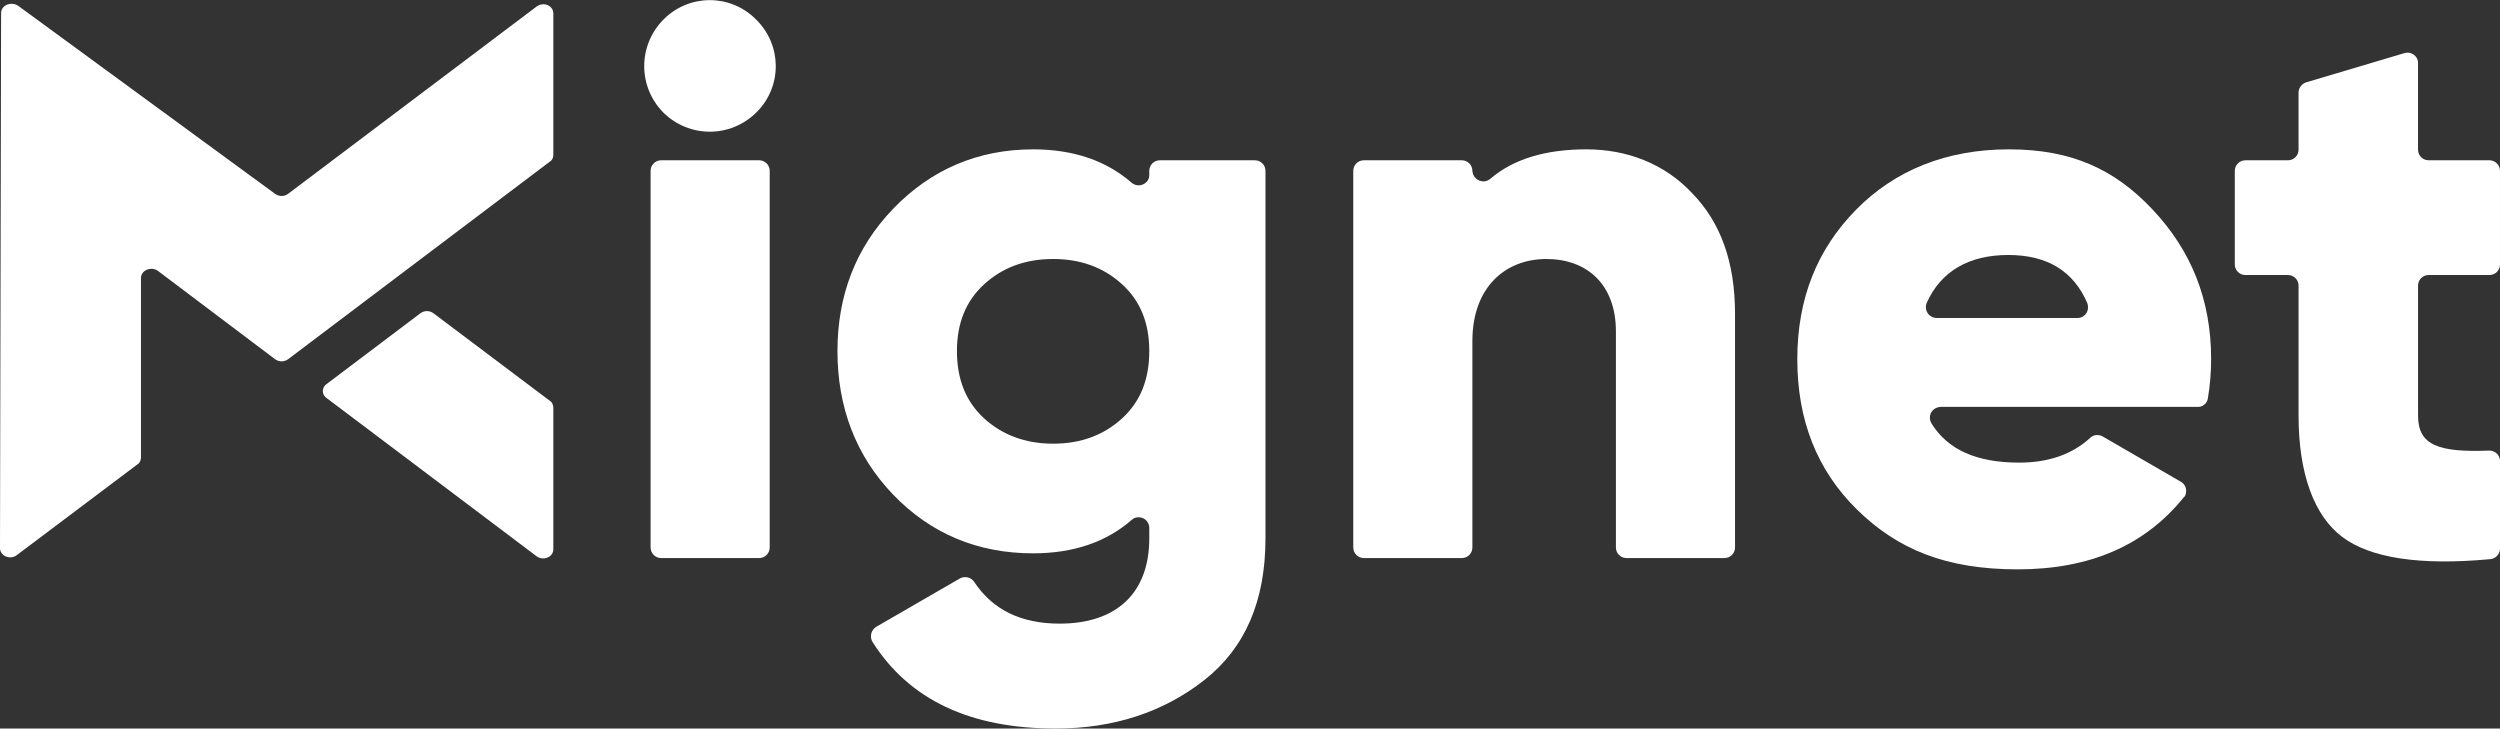 <svg xmlns="http://www.w3.org/2000/svg" xmlns:xlink="http://www.w3.org/1999/xlink" id="Layer_1" x="0px" y="0px" viewBox="0 0 686.3 200" style="enable-background:new 0 0 686.3 200;" xml:space="preserve"><rect x="0" y="0" width="686.3" height="200" fill="#333333" stroke="none"/>  <style type="text/css">	.st0{fill:#FFFFFF;}</style>  <g>	<path class="st0" d="M151.9,3.7v38.8c0,0.8-0.3,1.5-1,1.9L79.1,98.6c-1.1,0.8-2.5,0.8-3.6,0L43.4,74.4c-1.9-1.4-4.7-0.2-4.7,1.9  v49.2c0,0.8-0.3,1.6-1,2L4.6,152.4c-1.8,1.4-4.6,0.2-4.6-1.9L0.3,3.6c0-2.2,2.8-3.3,4.7-2l70.5,51.6c1.1,0.8,2.5,0.8,3.6,0  l68.2-51.4C149.2,0.4,151.9,1.5,151.9,3.7z"></path>	<path class="st0" d="M151.9,112v38.8c0,2.1-2.7,3.3-4.6,1.9l-57.6-43.4c-1.1-0.7-1.4-2.1-0.7-3.2c0.2-0.3,0.4-0.5,0.7-0.7L115.4,86  c1.1-0.8,2.5-0.8,3.6,0l31.9,24C151.6,110.4,151.9,111.2,151.9,112z"></path>	<path class="st0" d="M182.1,30.9c-7-7.1-7-18.4,0-25.5c6.9-7,18.1-7.2,25.2-0.3c0.1,0.1,0.2,0.2,0.3,0.3c7,6.9,7.2,18.1,0.3,25.2  c-0.1,0.1-0.2,0.2-0.3,0.3C200.5,37.9,189.2,37.9,182.1,30.9z M178.6,150.3V46.9c0-1.6,1.3-2.9,2.9-2.9h26.9c1.6,0,2.9,1.3,2.9,2.9  v103.4c0,1.6-1.3,2.9-2.9,2.9h-26.9C179.9,153.2,178.6,151.9,178.6,150.3z"></path>	<path class="st0" d="M318.4,44h26.1c1.6,0,2.9,1.3,2.9,2.9v100.9c0,17.2-5.6,30.1-16.8,38.9S305.7,200,289.8,200  c-23.5,0-40.2-7.9-50.3-23.8c-0.8-1.4-0.4-3.2,1-4.1l23-13.3c1.3-0.7,3-0.4,3.9,0.9c5.1,7.7,12.9,11.5,23.5,11.5  c15.5,0,24.6-8.3,24.6-23.4v-2.9c0-1.6-1.3-2.9-2.9-2.9c-0.7,0-1.4,0.2-1.9,0.7c-7,6.1-16,9.2-27.1,9.2c-15.2,0-28.1-5.4-38.4-16.1  s-15.3-24.1-15.3-39.4s5-28.4,15.3-39.1S268.4,41,283.6,41c11.1,0,20.1,3.1,27.1,9.2c1.2,1,3,0.9,4.1-0.3c0.5-0.5,0.7-1.2,0.7-1.9  v-1.1C315.5,45.3,316.8,44,318.4,44z M289.1,121.8c7.7,0,14-2.4,19-7s7.4-10.7,7.4-18.4s-2.4-13.7-7.4-18.3s-11.3-7-19-7  s-14,2.4-19,7s-7.4,10.7-7.4,18.3s2.4,13.8,7.4,18.4S281.5,121.8,289.1,121.8z"></path>	<path class="st0" d="M464.5,53c7.9,8.1,11.8,19,11.8,33.2v64.1c0,1.6-1.3,2.9-2.9,2.9h-26.9c-1.6,0-2.9-1.3-2.9-2.9V91  c0-12.9-7.9-19.9-19.1-19.9s-20.3,7.7-20.3,22.5v56.7c0,1.6-1.3,2.9-2.9,2.9h-26.9c-1.6,0-2.9-1.3-2.9-2.9V46.9  c0-1.6,1.3-2.9,2.9-2.9h26.9c1.6,0,2.9,1.3,2.9,2.9l0,0c0.1,1.7,1.5,2.9,3.1,2.9c0.7,0,1.3-0.3,1.8-0.7c6.4-5.5,15.3-8.1,26.4-8.1  S456.9,44.9,464.5,53z"></path>	<path class="st0" d="M532.7,111.7c-1.7,0.1-3,1.4-2.9,3.1c0,0.5,0.2,1,0.4,1.4c4.5,7.3,12.5,10.8,24.1,10.8  c8.1,0,14.6-2.3,19.5-6.8c0.9-0.9,2.3-1,3.4-0.4l21.4,12.4c1.4,0.7,1.9,2.4,1.3,3.8c-0.1,0.2-0.2,0.4-0.4,0.5  c-10.7,13.3-25.9,19.8-45.6,19.8s-33-5.5-44.1-16.4s-16.4-24.7-16.4-41.3s5.4-30.1,16.1-41c10.7-10.9,24.9-16.6,42-16.6  s29,5.4,39.5,16.6s16,24.6,16,41c0,3.6-0.3,7.2-0.9,10.8c-0.2,1.4-1.5,2.4-2.9,2.3L532.7,111.7z M570.3,87.3c1.7,0,3-1.4,2.9-3.1  c0-0.3-0.1-0.7-0.2-1c-3.8-8.8-11-13.2-21.7-13.2s-18.5,4.4-22.4,13.2c-0.6,1.5,0.1,3.3,1.7,3.9c0.3,0.1,0.7,0.2,1,0.2H570.3z"></path>	<path class="st0" d="M683.4,75.5h-16.7c-1.6,0-2.9,1.3-2.9,2.9l0,0v35.7c0,8.2,5.7,10.1,19.4,9.6c1.6-0.1,3,1.1,3.1,2.7  c0,0.1,0,0.1,0,0.2v24c0,1.5-1.2,2.8-2.7,2.9c-19.3,1.8-32.9-0.3-40.6-6.1s-12-17.3-12-33.3V78.4c0-1.6-1.3-2.9-2.9-2.9l0,0h-11.7  c-1.6,0-2.9-1.3-2.9-2.9l0,0V46.9c0-1.6,1.3-2.9,2.9-2.9l0,0h11.7c1.6,0,2.9-1.3,2.9-2.9l0,0V25.4c0-1.3,0.9-2.4,2.1-2.8l26.9-8  c1.5-0.5,3.2,0.3,3.7,1.9c0.1,0.3,0.1,0.6,0.1,0.8v23.8c0,1.6,1.3,2.9,2.9,2.9l0,0h16.7c1.6,0,2.9,1.3,2.9,2.9l0,0v25.7  C686.3,74.2,685,75.5,683.4,75.5L683.4,75.5z"></path></g></svg>